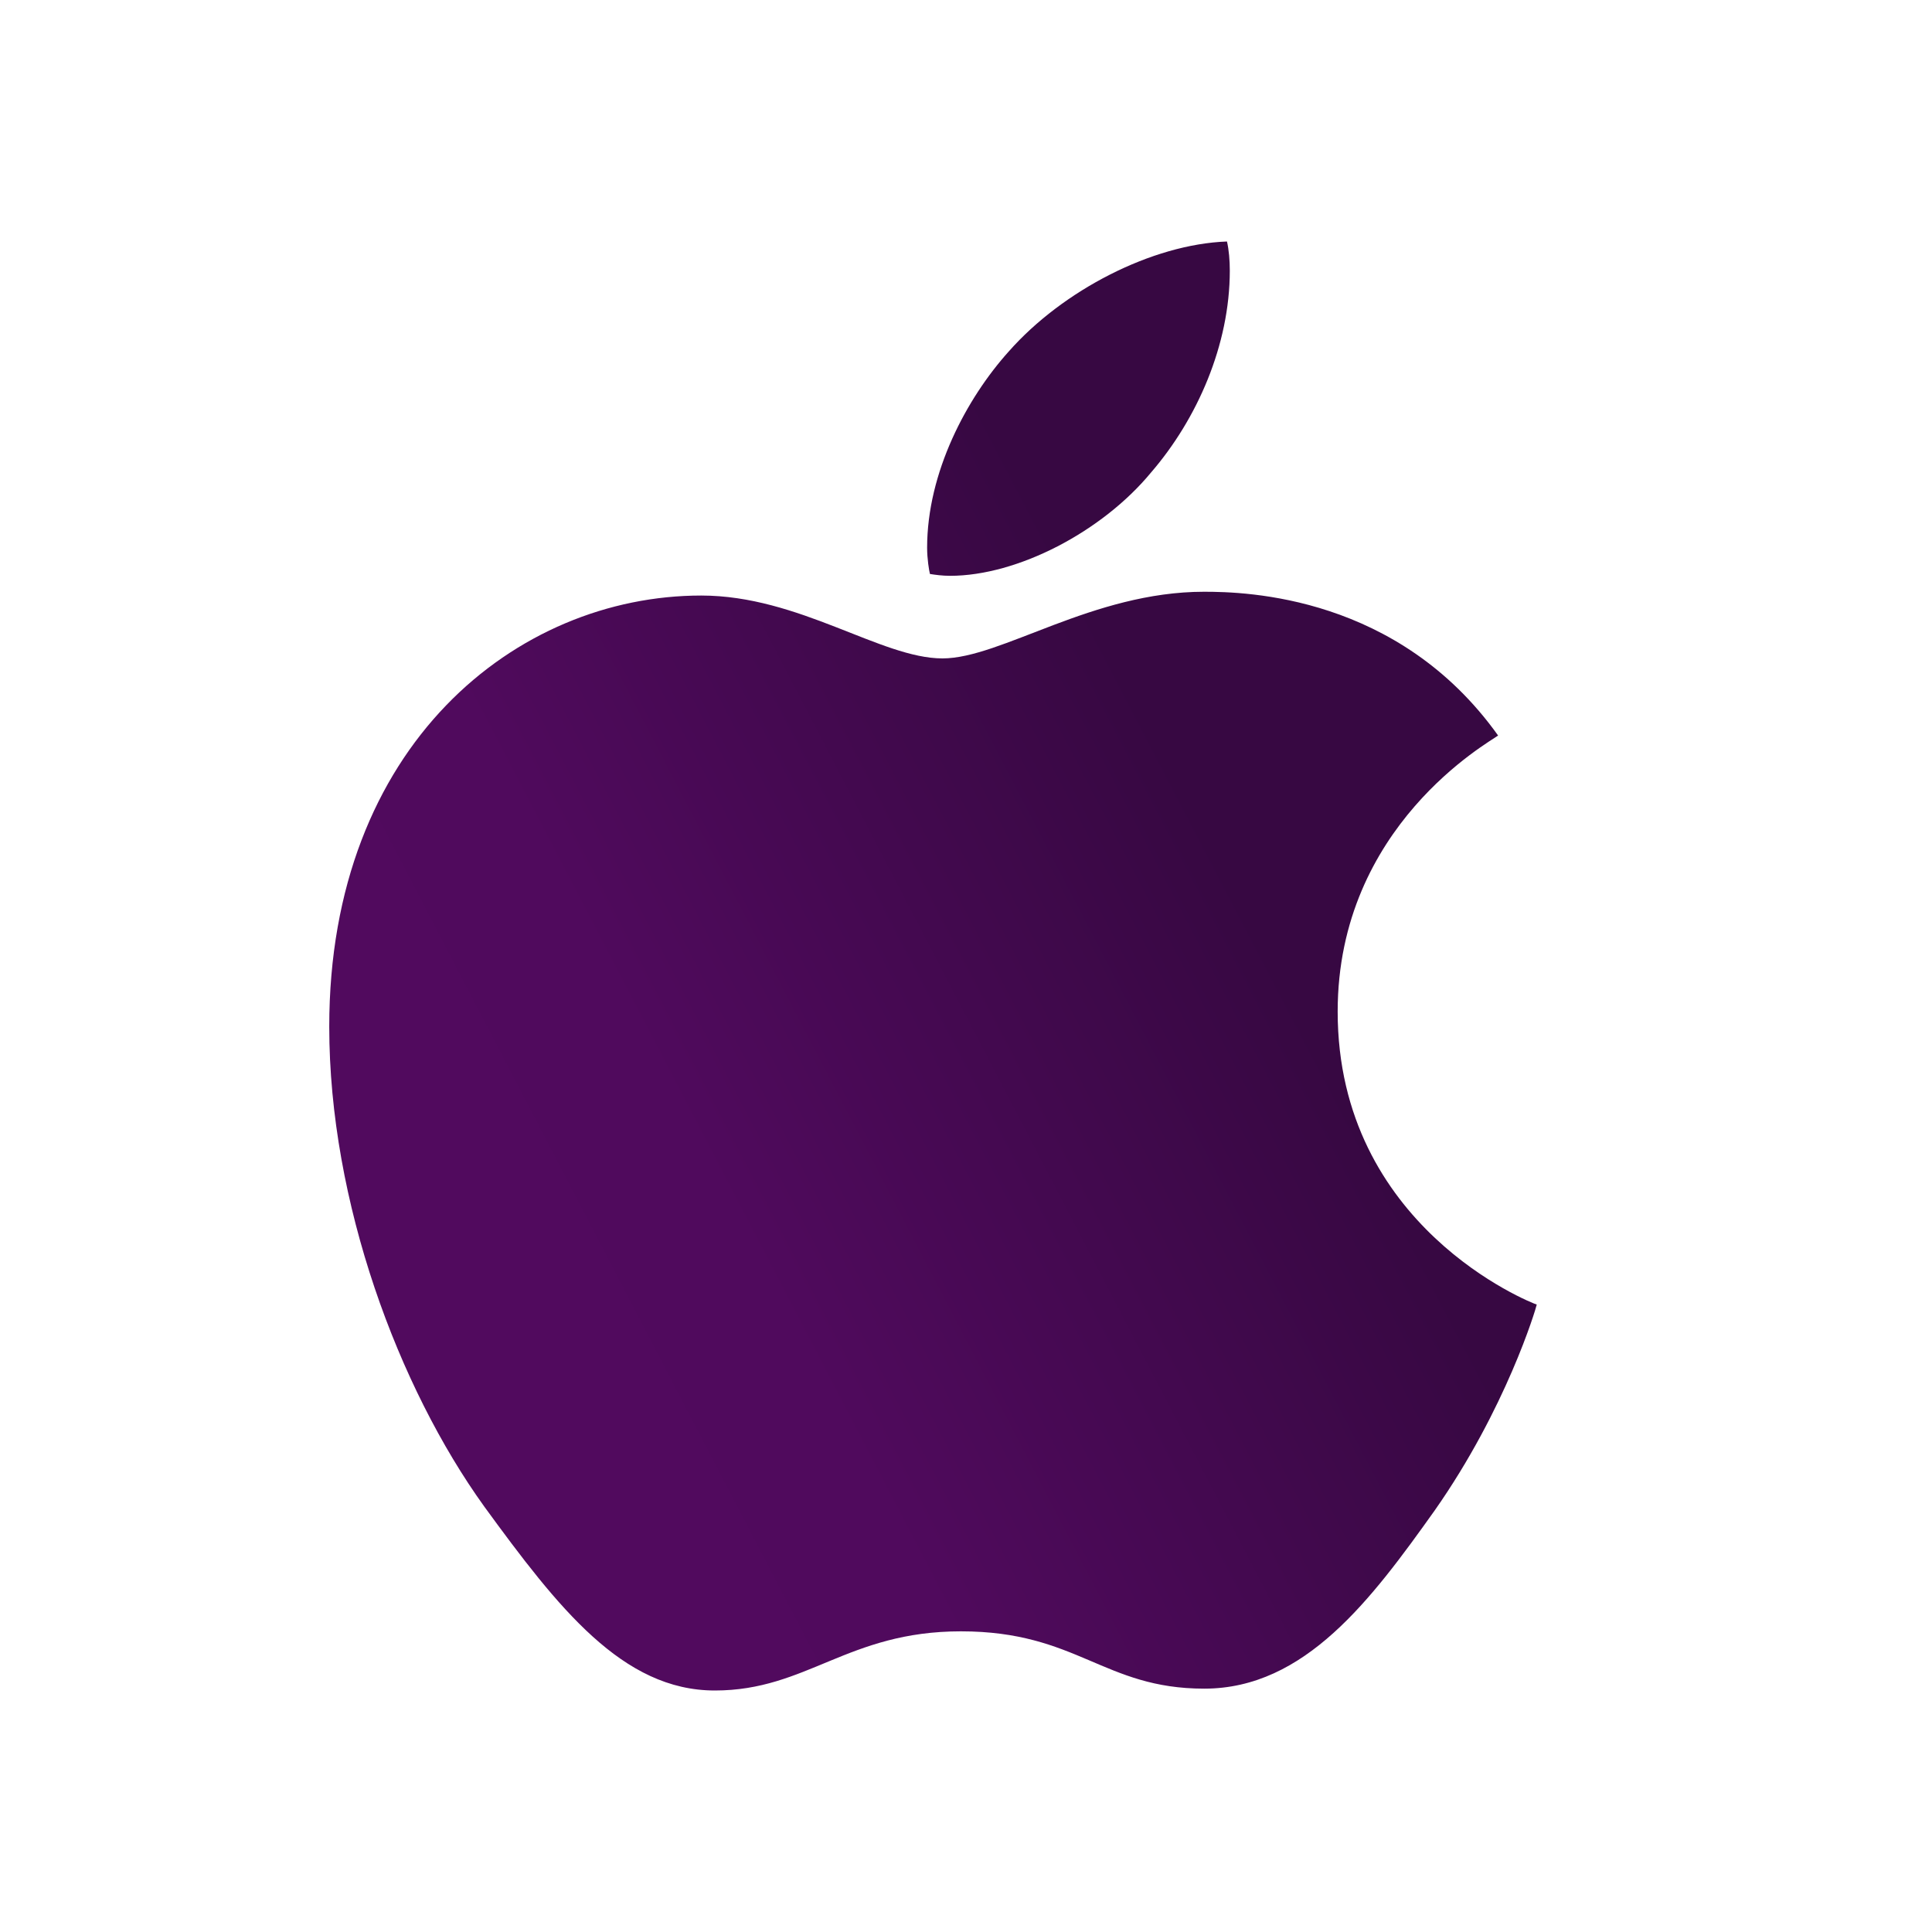 <?xml version="1.0" encoding="UTF-8"?> <svg xmlns="http://www.w3.org/2000/svg" width="24" height="24" viewBox="0 0 24 24" fill="none"><path d="M18.61 9.137C18.504 9.218 16.617 10.257 16.617 12.566C16.617 15.238 19.018 16.183 19.09 16.206C19.078 16.264 18.708 17.5 17.824 18.761C17.035 19.869 16.212 20.977 14.959 20.977C13.706 20.977 13.383 20.265 11.937 20.265C10.527 20.265 10.026 21 8.88 21C7.734 21 6.934 19.974 6.015 18.714C4.95 17.234 4.09 14.935 4.09 12.753C4.09 9.254 6.419 7.398 8.711 7.398C9.929 7.398 10.944 8.179 11.708 8.179C12.436 8.179 13.571 7.351 14.957 7.351C15.482 7.351 17.369 7.398 18.61 9.137ZM14.299 5.869C14.872 5.205 15.277 4.284 15.277 3.362C15.277 3.234 15.266 3.104 15.242 3C14.31 3.034 13.201 3.607 12.532 4.365C12.007 4.948 11.517 5.869 11.517 6.804C11.517 6.944 11.541 7.085 11.552 7.13C11.611 7.14 11.707 7.153 11.802 7.153C12.639 7.153 13.691 6.606 14.299 5.869Z" fill="url(#paint0_linear_26_88)"></path><defs><linearGradient id="paint0_linear_26_88" x1="13.561" y1="7.568" x2="-1.635" y2="15.487" gradientUnits="userSpaceOnUse"><stop stop-color="#370842"></stop><stop offset="0.434" stop-color="#500A5D"></stop><stop offset="1" stop-color="#530A60"></stop></linearGradient></defs></svg> 